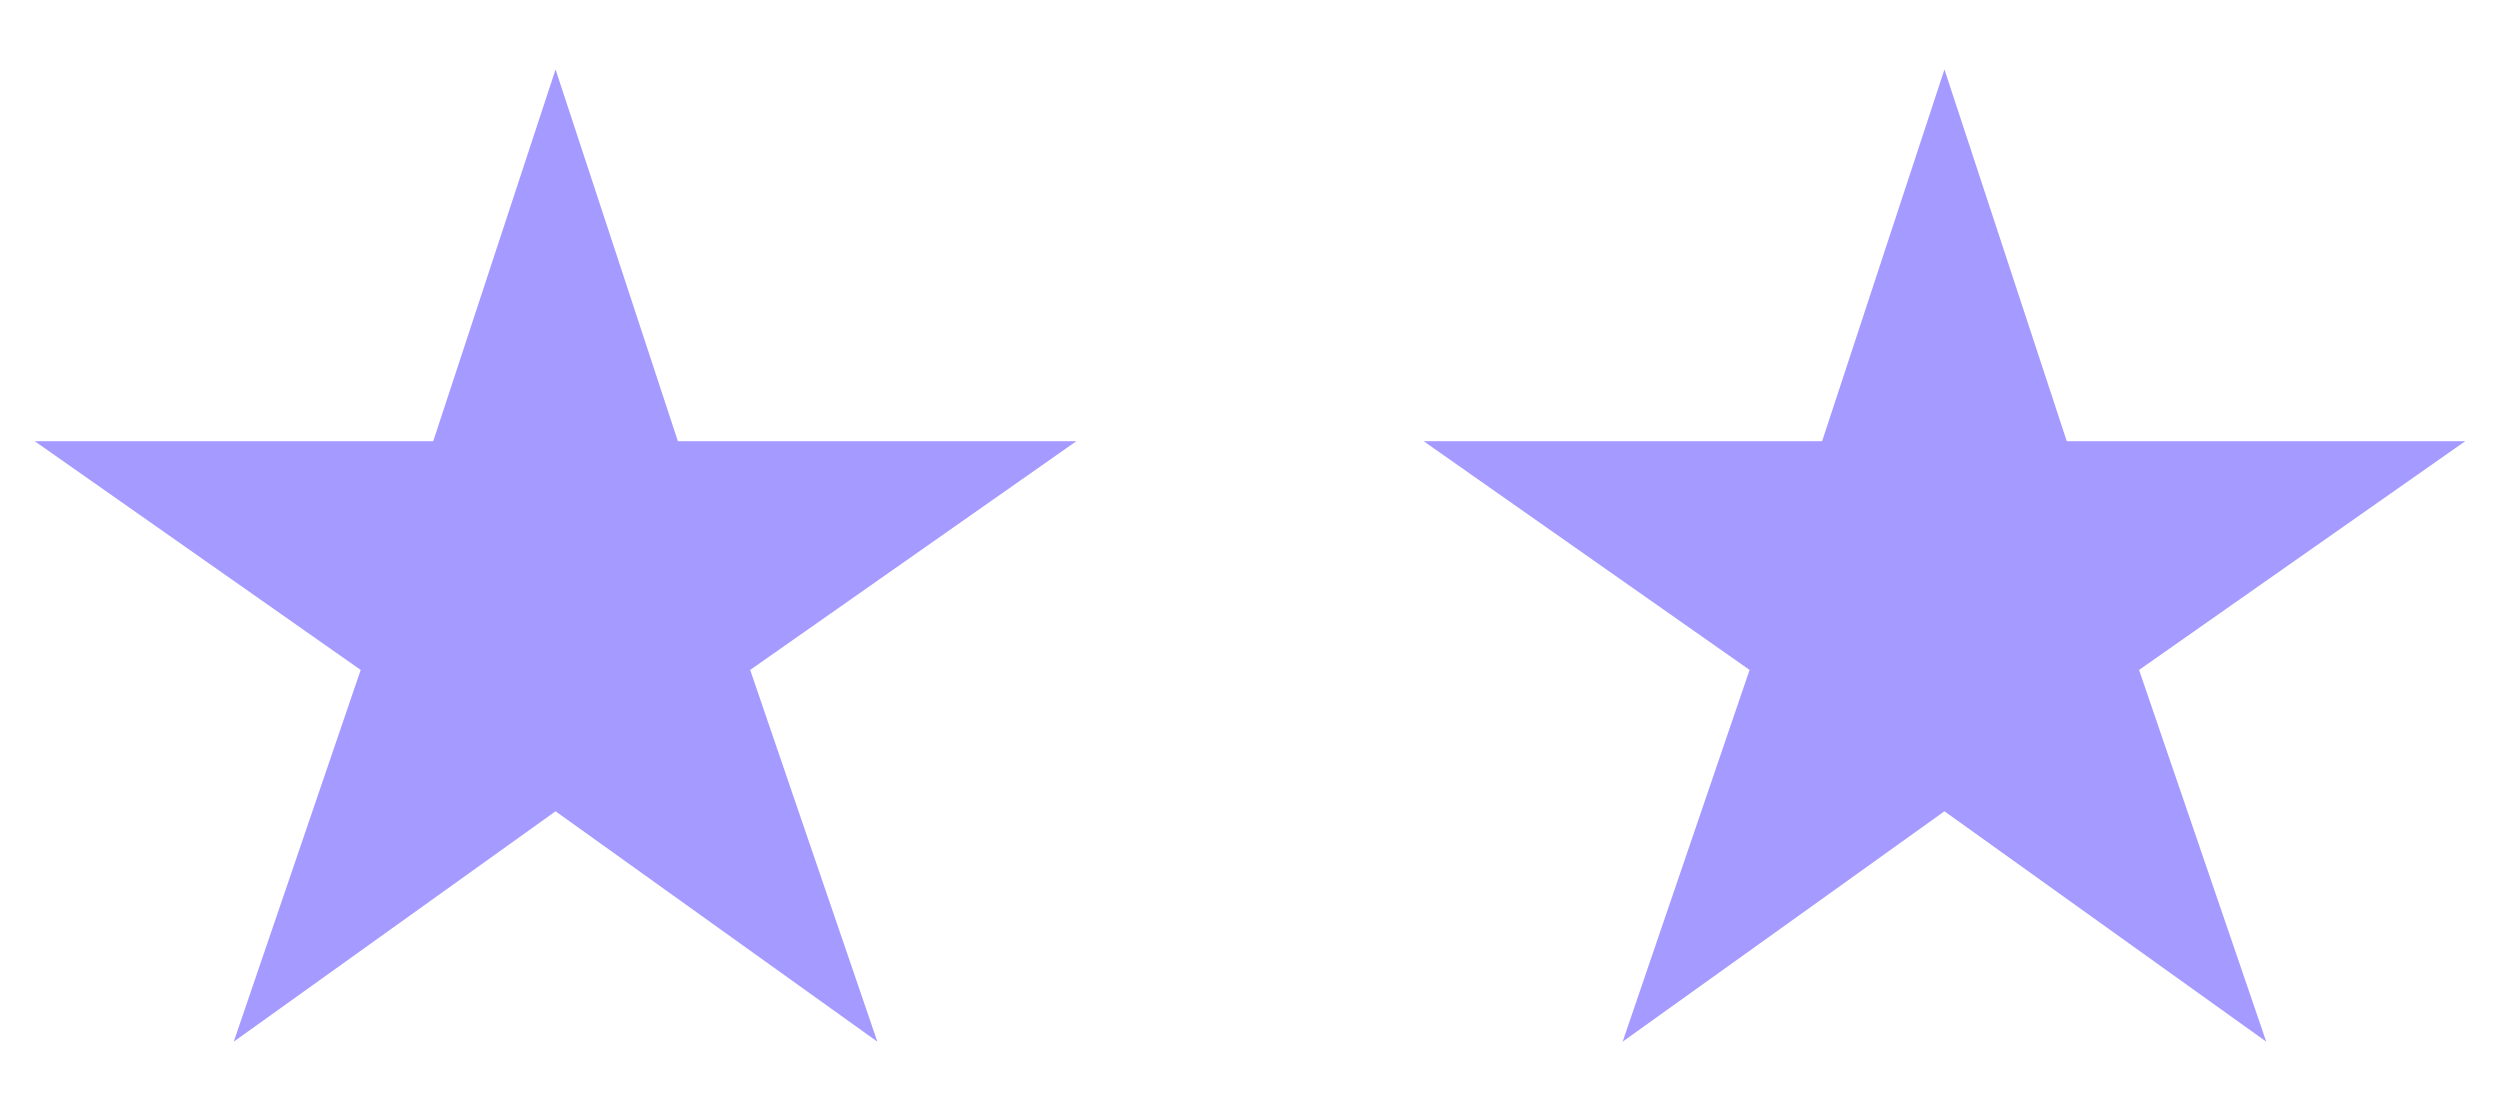 <svg width="72" height="32" viewBox="0 0 72 32" fill="none" xmlns="http://www.w3.org/2000/svg">
<path d="M31 12.706H19.523L16 2L12.477 12.706H1L10.388 19.294L6.732 30L16 23.365L25.268 30L21.605 19.294L31 12.706Z" fill="#A59AFF"/>
<path d="M71 12.706H59.523L56 2L52.477 12.706H41L50.388 19.294L46.732 30L56 23.365L65.268 30L61.605 19.294L71 12.706Z" fill="#A59AFF"/>
</svg>
